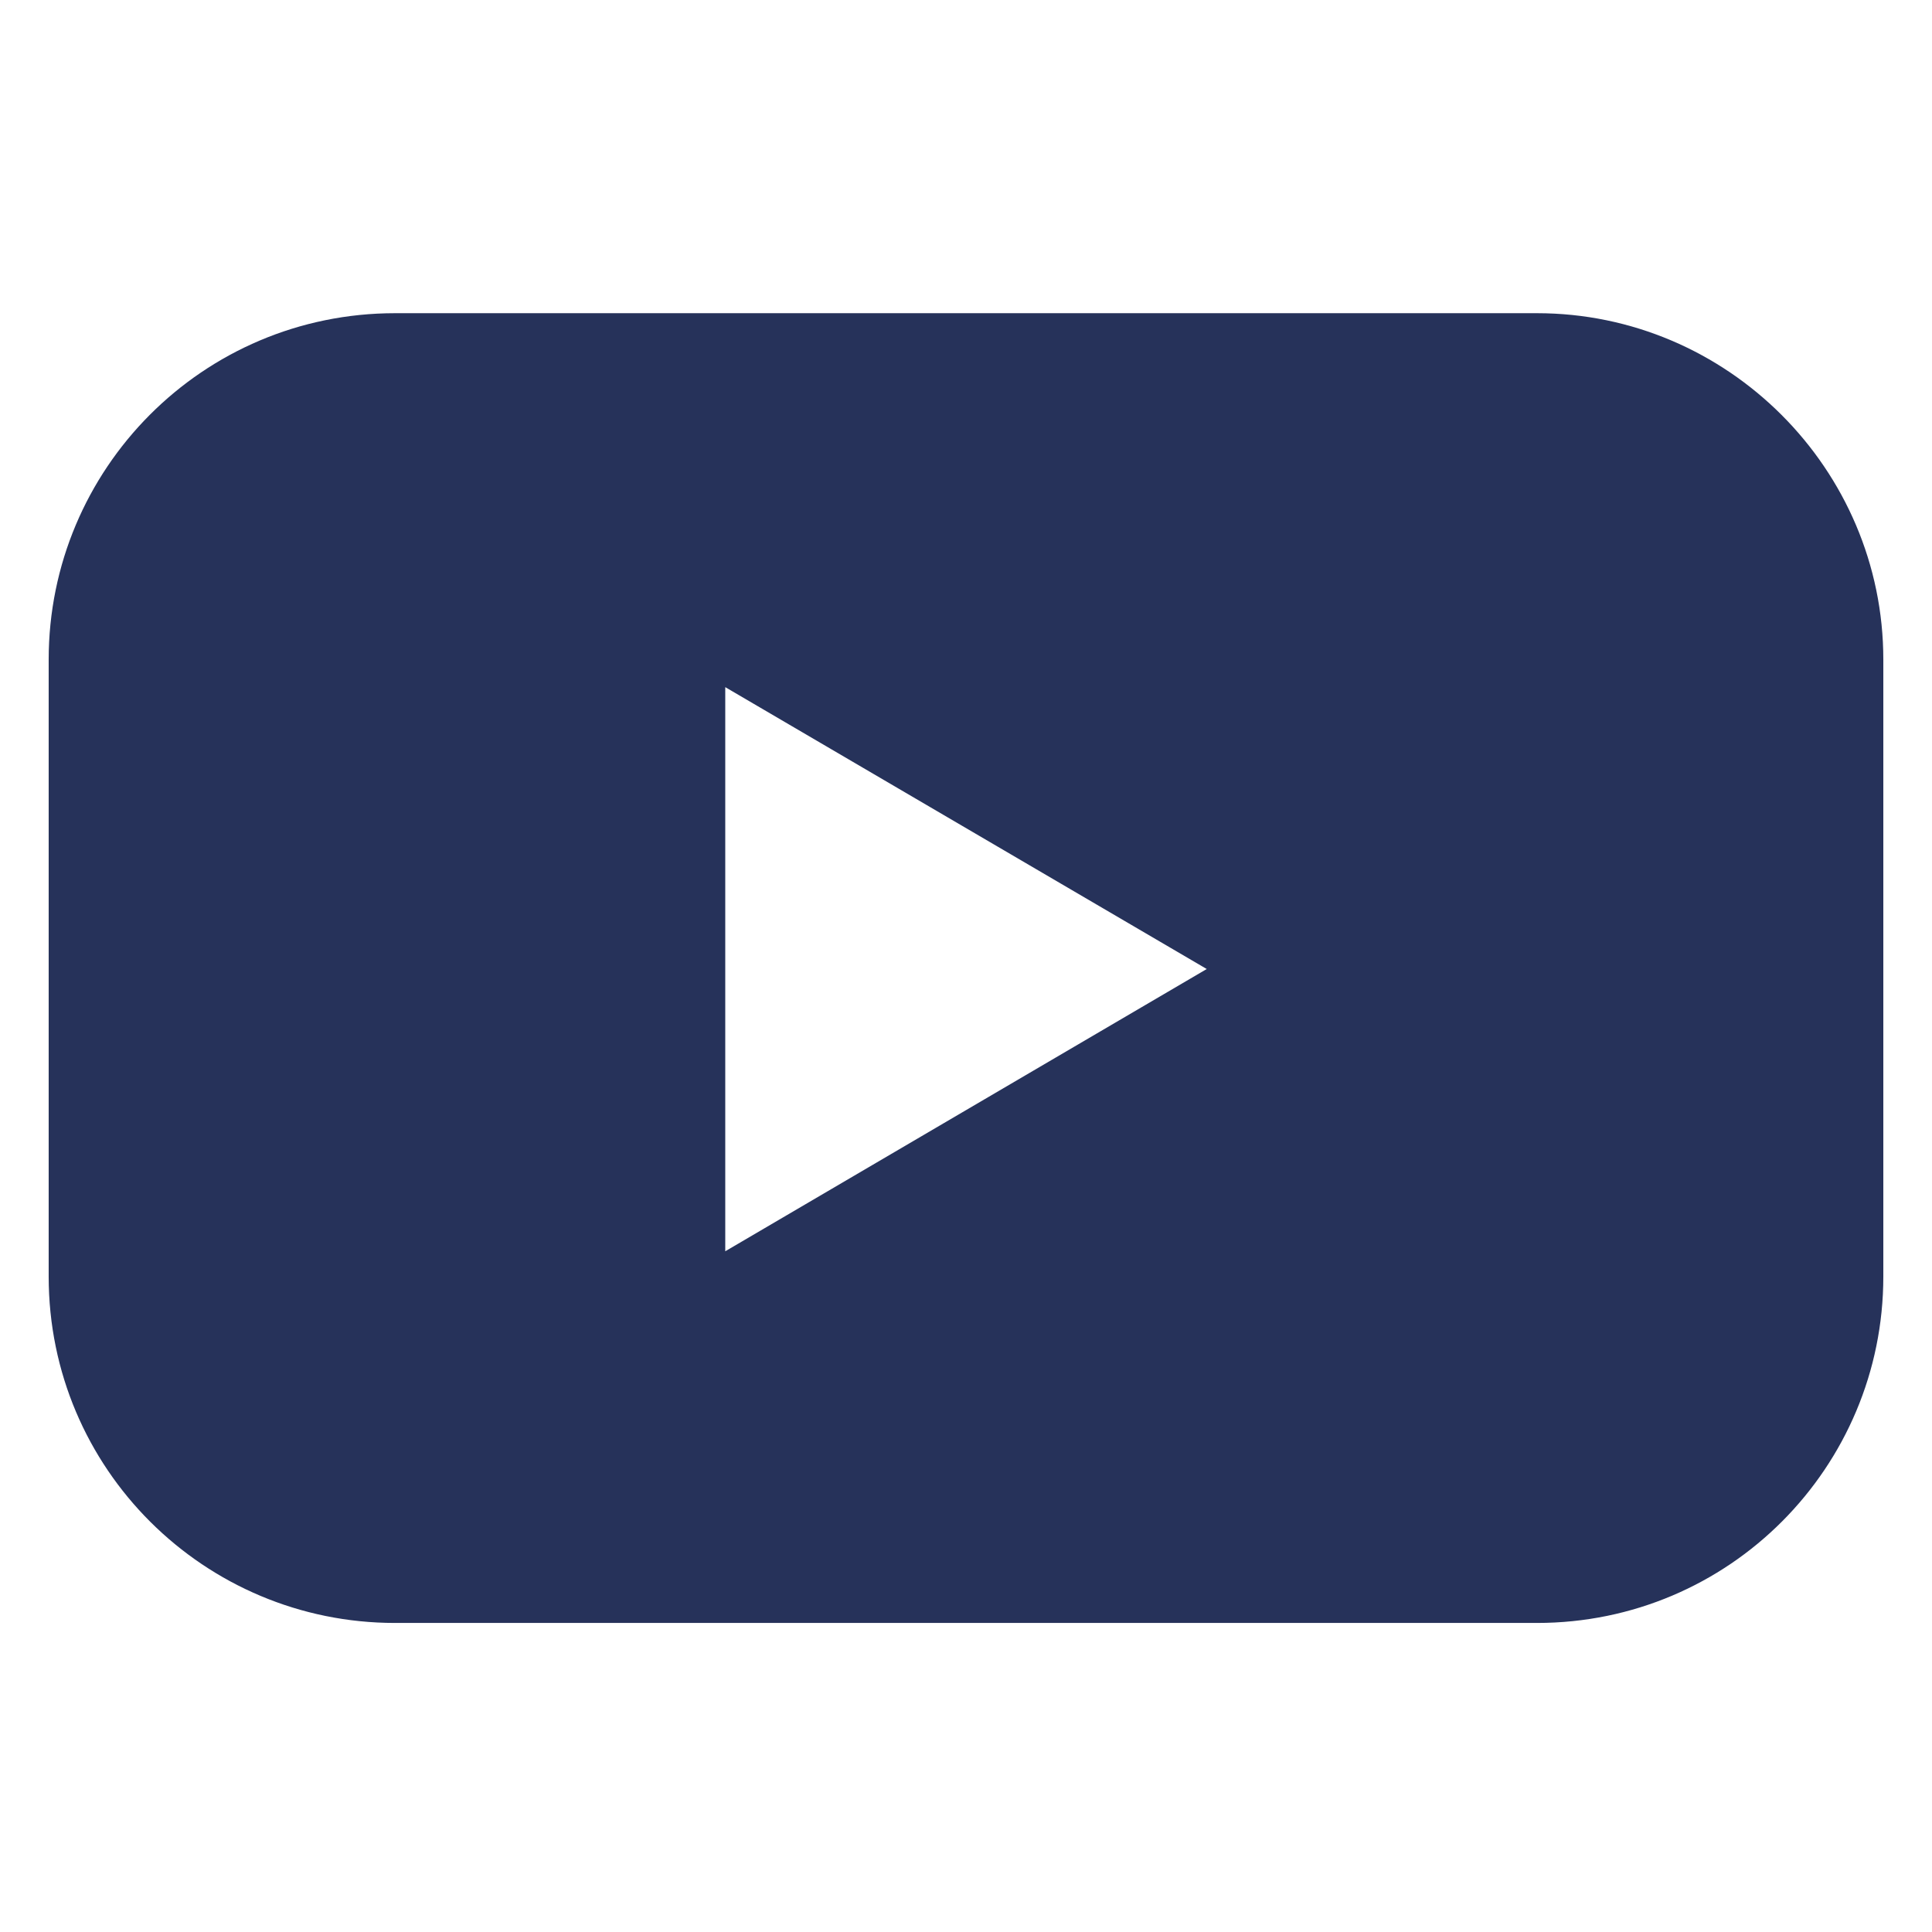<?xml version="1.0" encoding="utf-8"?>
<!-- Generator: Adobe Illustrator 25.3.0, SVG Export Plug-In . SVG Version: 6.00 Build 0)  -->
<svg version="1.1" id="Layer_1" xmlns:svgjs="http://svgjs.com/svgjs"
	 xmlns="http://www.w3.org/2000/svg" xmlns:xlink="http://www.w3.org/1999/xlink" x="0px" y="0px" viewBox="0 0 512 512"
	 style="enable-background:new 0 0 512 512;" xml:space="preserve">
<style type="text/css">
	.st0{fill:#26325A;}
</style>
<g>
	<g id="_x30_2.YouTube_1_">
		<path id="Icon_23_" class="st0" d="M407.3,83H104.7c-51,0-91.8,41.3-91.8,91.8v163.5c0,51,41.3,91.8,91.8,91.8h302.6
			c51,0,91.8-41.3,91.8-91.8V174.8C499.1,124.3,457.8,83,407.3,83z M192.2,331.6V182.1l127.6,74.7L192.2,331.6z"/>
	</g>
</g>
</svg>

